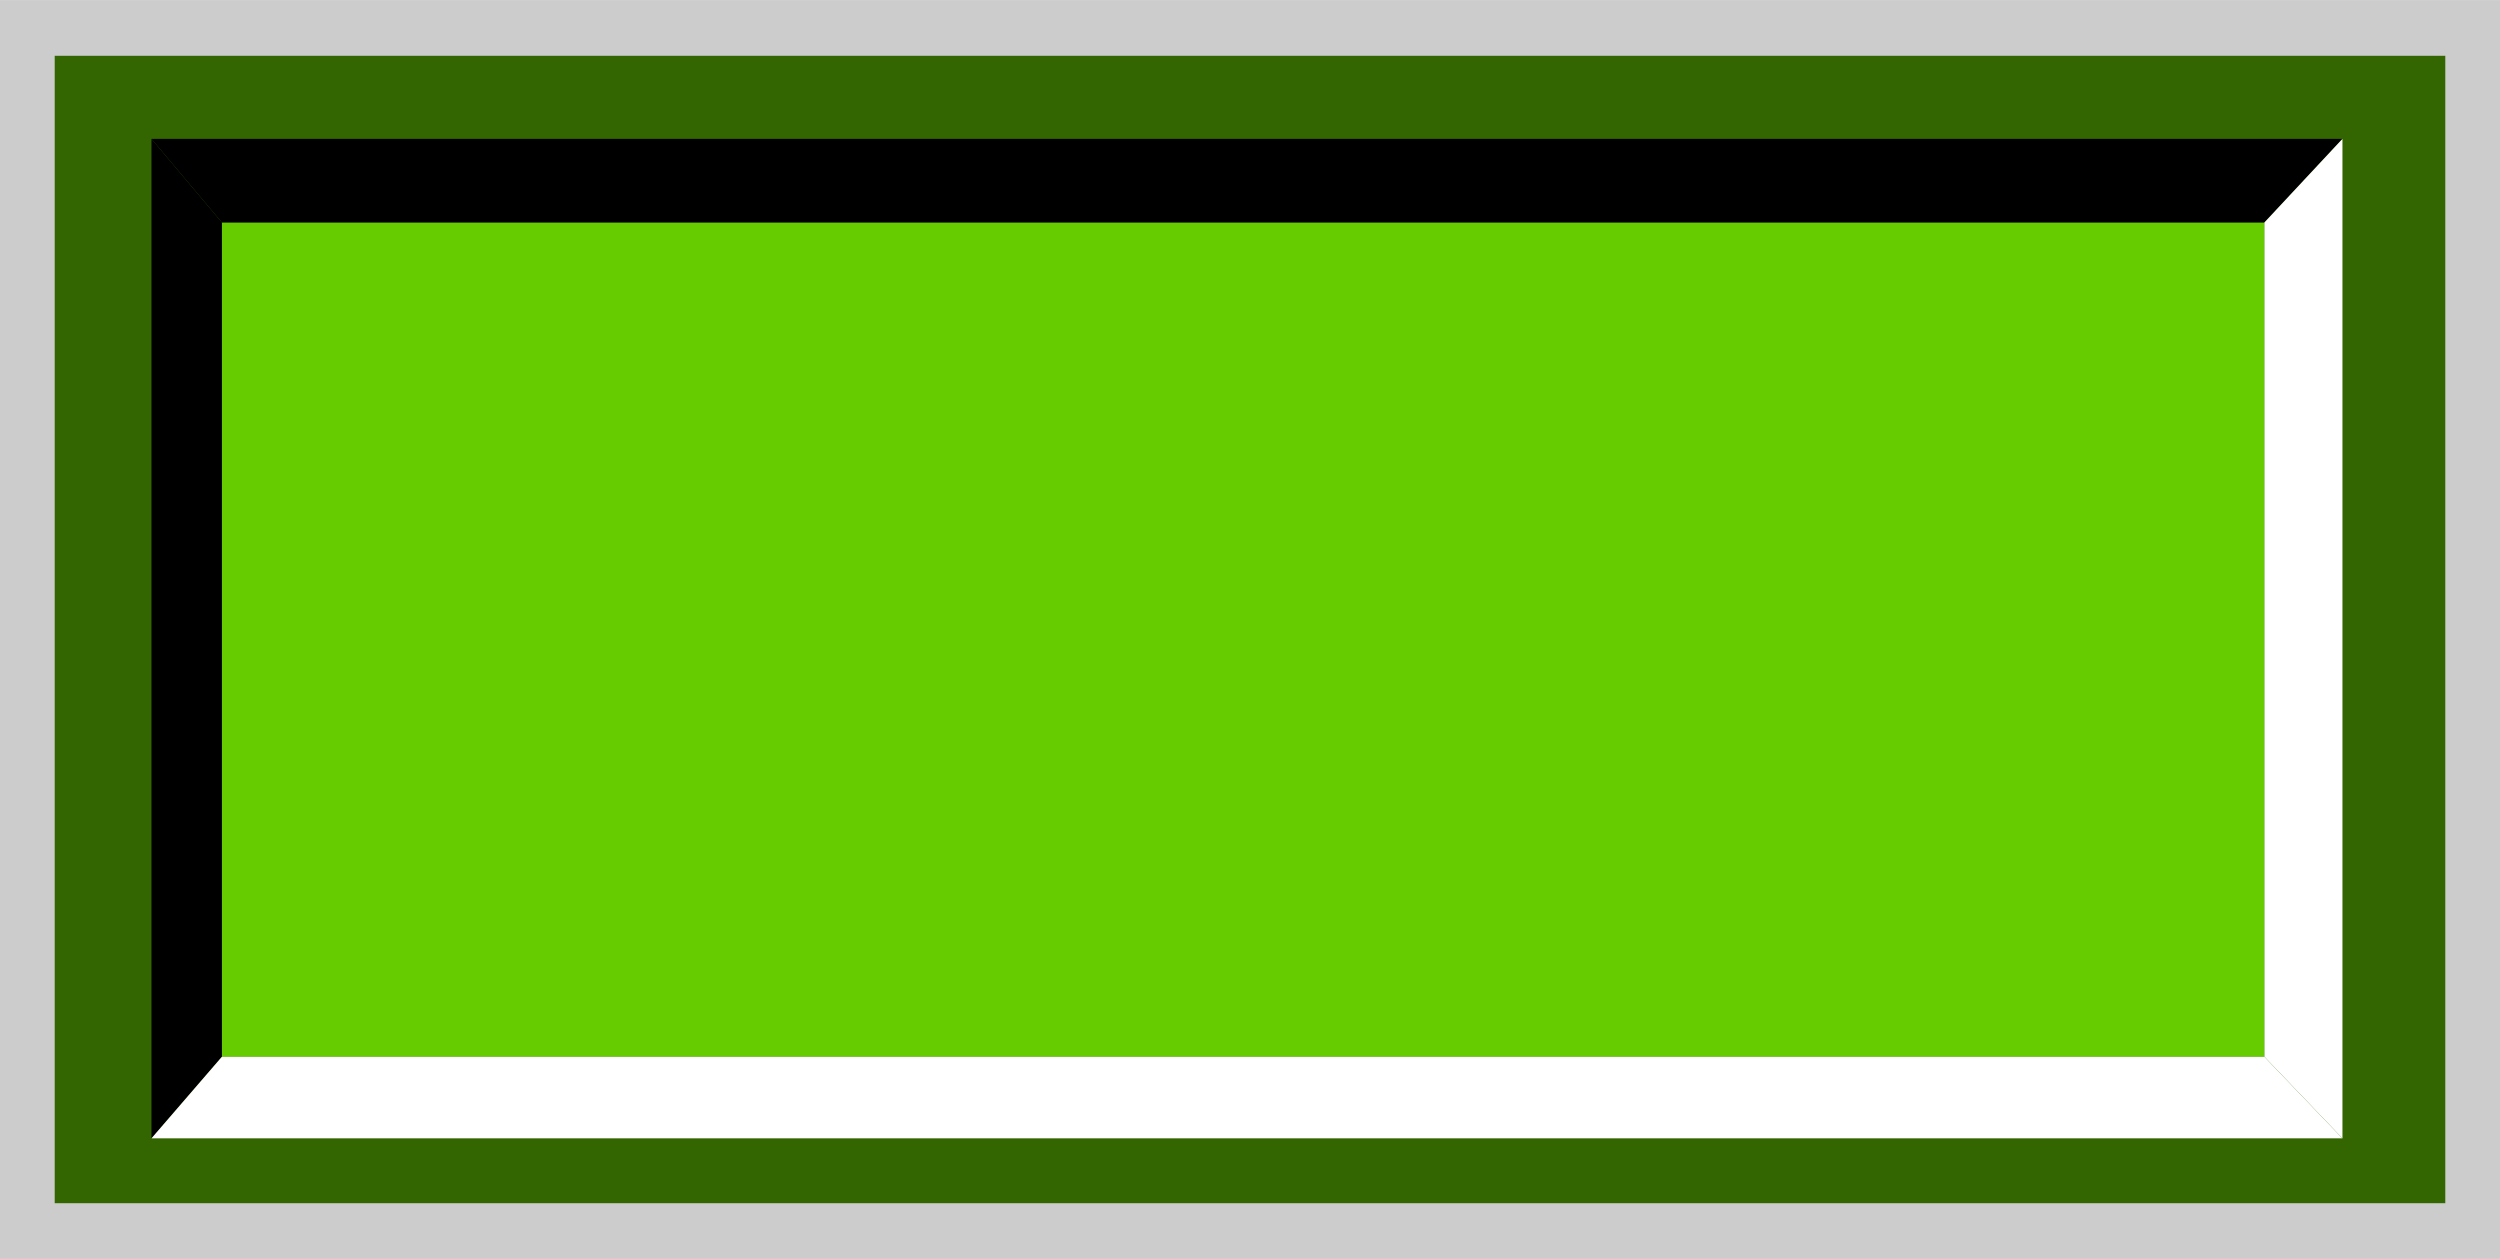 <!--?xml version="1.0" encoding="UTF-8" standalone="no"?-->
<!-- Creator: CorelDRAW -->

<svg xmlns:dc="http://purl.org/dc/elements/1.1/" xmlns:cc="http://creativecommons.org/ns#" xmlns:rdf="http://www.w3.org/1999/02/22-rdf-syntax-ns#" xmlns:svg="http://www.w3.org/2000/svg" xmlns="http://www.w3.org/2000/svg" xmlns:sodipodi="http://sodipodi.sourceforge.net/DTD/sodipodi-0.dtd" xmlns:inkscape="http://www.inkscape.org/namespaces/inkscape" xml:space="preserve" width="27.8mm" height="14mm" style="shape-rendering:geometricPrecision; text-rendering:geometricPrecision; image-rendering:optimizeQuality; fill-rule:evenodd; clip-rule:evenodd" viewBox="0 0 4.935 2.485" id="svg2" version="1.1" inkscape:version="0.48.3.1 r9886" sodipodi:docname="79.svg"><sodipodi:namedview pagecolor="#ffffff" bordercolor="#666666" borderopacity="1" objecttolerance="10" gridtolerance="10" guidetolerance="10" inkscape:pageopacity="0" inkscape:pageshadow="2" inkscape:window-width="1440" inkscape:window-height="844" id="namedview24" showgrid="false" inkscape:zoom="8.8118306" inkscape:cx="52.829901" inkscape:cy="26.409521" inkscape:window-x="-4" inkscape:window-y="-4" inkscape:window-maximized="1" inkscape:current-layer="svg2"></sodipodi:namedview>
 <defs id="defs4">
  <style type="text/css" id="style6">
   
    .fil3 {fill:black}
    .fil4 {fill:white}
    .fil1 {fill:#006633}
    .fil2 {fill:#009933}
    .fil0 {fill:#CCCCCC}
   
  </style>
 
  
  
  
  
  
  
  
  
 </defs>
 <g id="shadow" inkscape:label="#g3010"><rect class="fil0" width="4.935" height="2.485" id="rect10" x="0" y="0" style="fill:#cccccc"></rect></g><g id="dark" inkscape:label="#g3013"><rect class="fil1" x="0.108" y="0.11" width="4.719" height="2.265" id="rect12" style="fill: rgb(51, 102, 0);"></rect></g><g id="light" inkscape:label="#g3016"><rect class="fil2" x="0.438" y="0.439" width="4.032" height="1.647" id="rect14" style="fill: rgb(102, 204, 0);"></rect></g><polygon style="fill:#000000" id="polygon16" points="0.299,0.274 0.299,2.247 0.438,2.086 0.438,0.439 " class="fil3"></polygon><polygon style="fill:#000000" id="polygon18" points="4.624,0.274 0.299,0.274 0.438,0.439 4.47,0.439 " class="fil3"></polygon><polygon style="fill:#ffffff" id="polygon20" points="0.299,2.247 4.624,2.247 4.47,2.086 0.438,2.086 " class="fil4"></polygon><polygon style="fill:#ffffff" id="polygon22" points="4.624,2.247 4.624,0.274 4.47,0.439 4.47,2.086 " class="fil4"></polygon>
</svg>